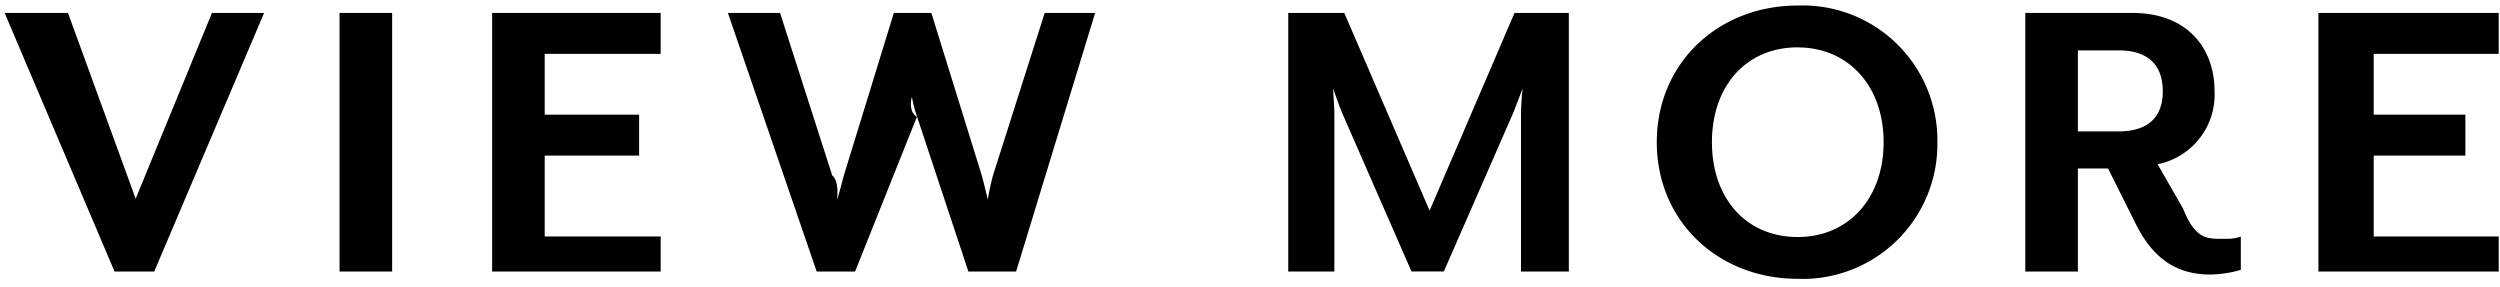 <svg xmlns="http://www.w3.org/2000/svg" width="174" height="20" viewBox="0 0 174 20"><path d="M173.91 16.46v2.44h-12.549V.9h12.549v2.85h-8.7v4.23h6.381v2.85h-6.381v5.63zm-20.079 2.646c-2.16 0-3.9-.93-5.19-3.54l-1.92-3.84h-2.1V18.9h-3.66V.9h7.449c3.891 0 5.721 2.52 5.721 5.43a4.937 4.937 0 01-3.96 5.1l1.77 3.09c.9 2.244 1.74 2.1 3 2.1a3.006 3.006 0 001.02-.15v2.31a7.666 7.666 0 01-2.13.326zm-3.3-12.75c0-1.62-.81-2.85-3.09-2.85h-2.82v5.64h2.82c2.28 0 3.09-1.2 3.09-2.79zm-25.41 13.05c-5.52 0-9.809-3.99-9.809-9.51s4.288-9.51 9.809-9.51a9.377 9.377 0 019.72 9.51 9.377 9.377 0 01-9.72 9.51zm0-16.11c-3.6 0-5.97 2.7-5.97 6.6s2.37 6.6 5.97 6.6c3.54 0 5.979-2.7 5.979-6.6S128.661 3.3 125.121 3.3zm-19.26 4.56c0-.42.09-1.59.12-1.71l-.66 1.71-4.83 11.04h-2.25l-4.83-11.04c-.18-.42-.57-1.53-.63-1.71 0 .09.09 1.29.09 1.71V18.9h-3.209V.9h3.9L99.5 14.66 105.411.9h3.78v18h-3.33zM67.4 18.9L63.83 8.13a9.49 9.49 0 01-.36-1.38c-.03.03-.27 1.02.348 1.38L59.512 18.9h-2.67l-6.18-18h3.63l3.63 11.31c.5.39.33 1.56.36 1.68l.45-1.68L62.212.9h2.61l3.51 11.31c.12.42.42 1.68.42 1.68a16.159 16.159 0 01.36-1.68L72.711.9h3.51l-5.5 18zM34.253.9h11.729v2.85h-8.07v4.23h6.57v2.85h-6.57v5.63h8.07v2.44H34.253zm-10.62 0h3.66v18h-3.66zm-15.66 18L.323.9H4.73l4.713 12.93L14.753.9h3.629l-7.649 18z" fill-rule="evenodd"/></svg>